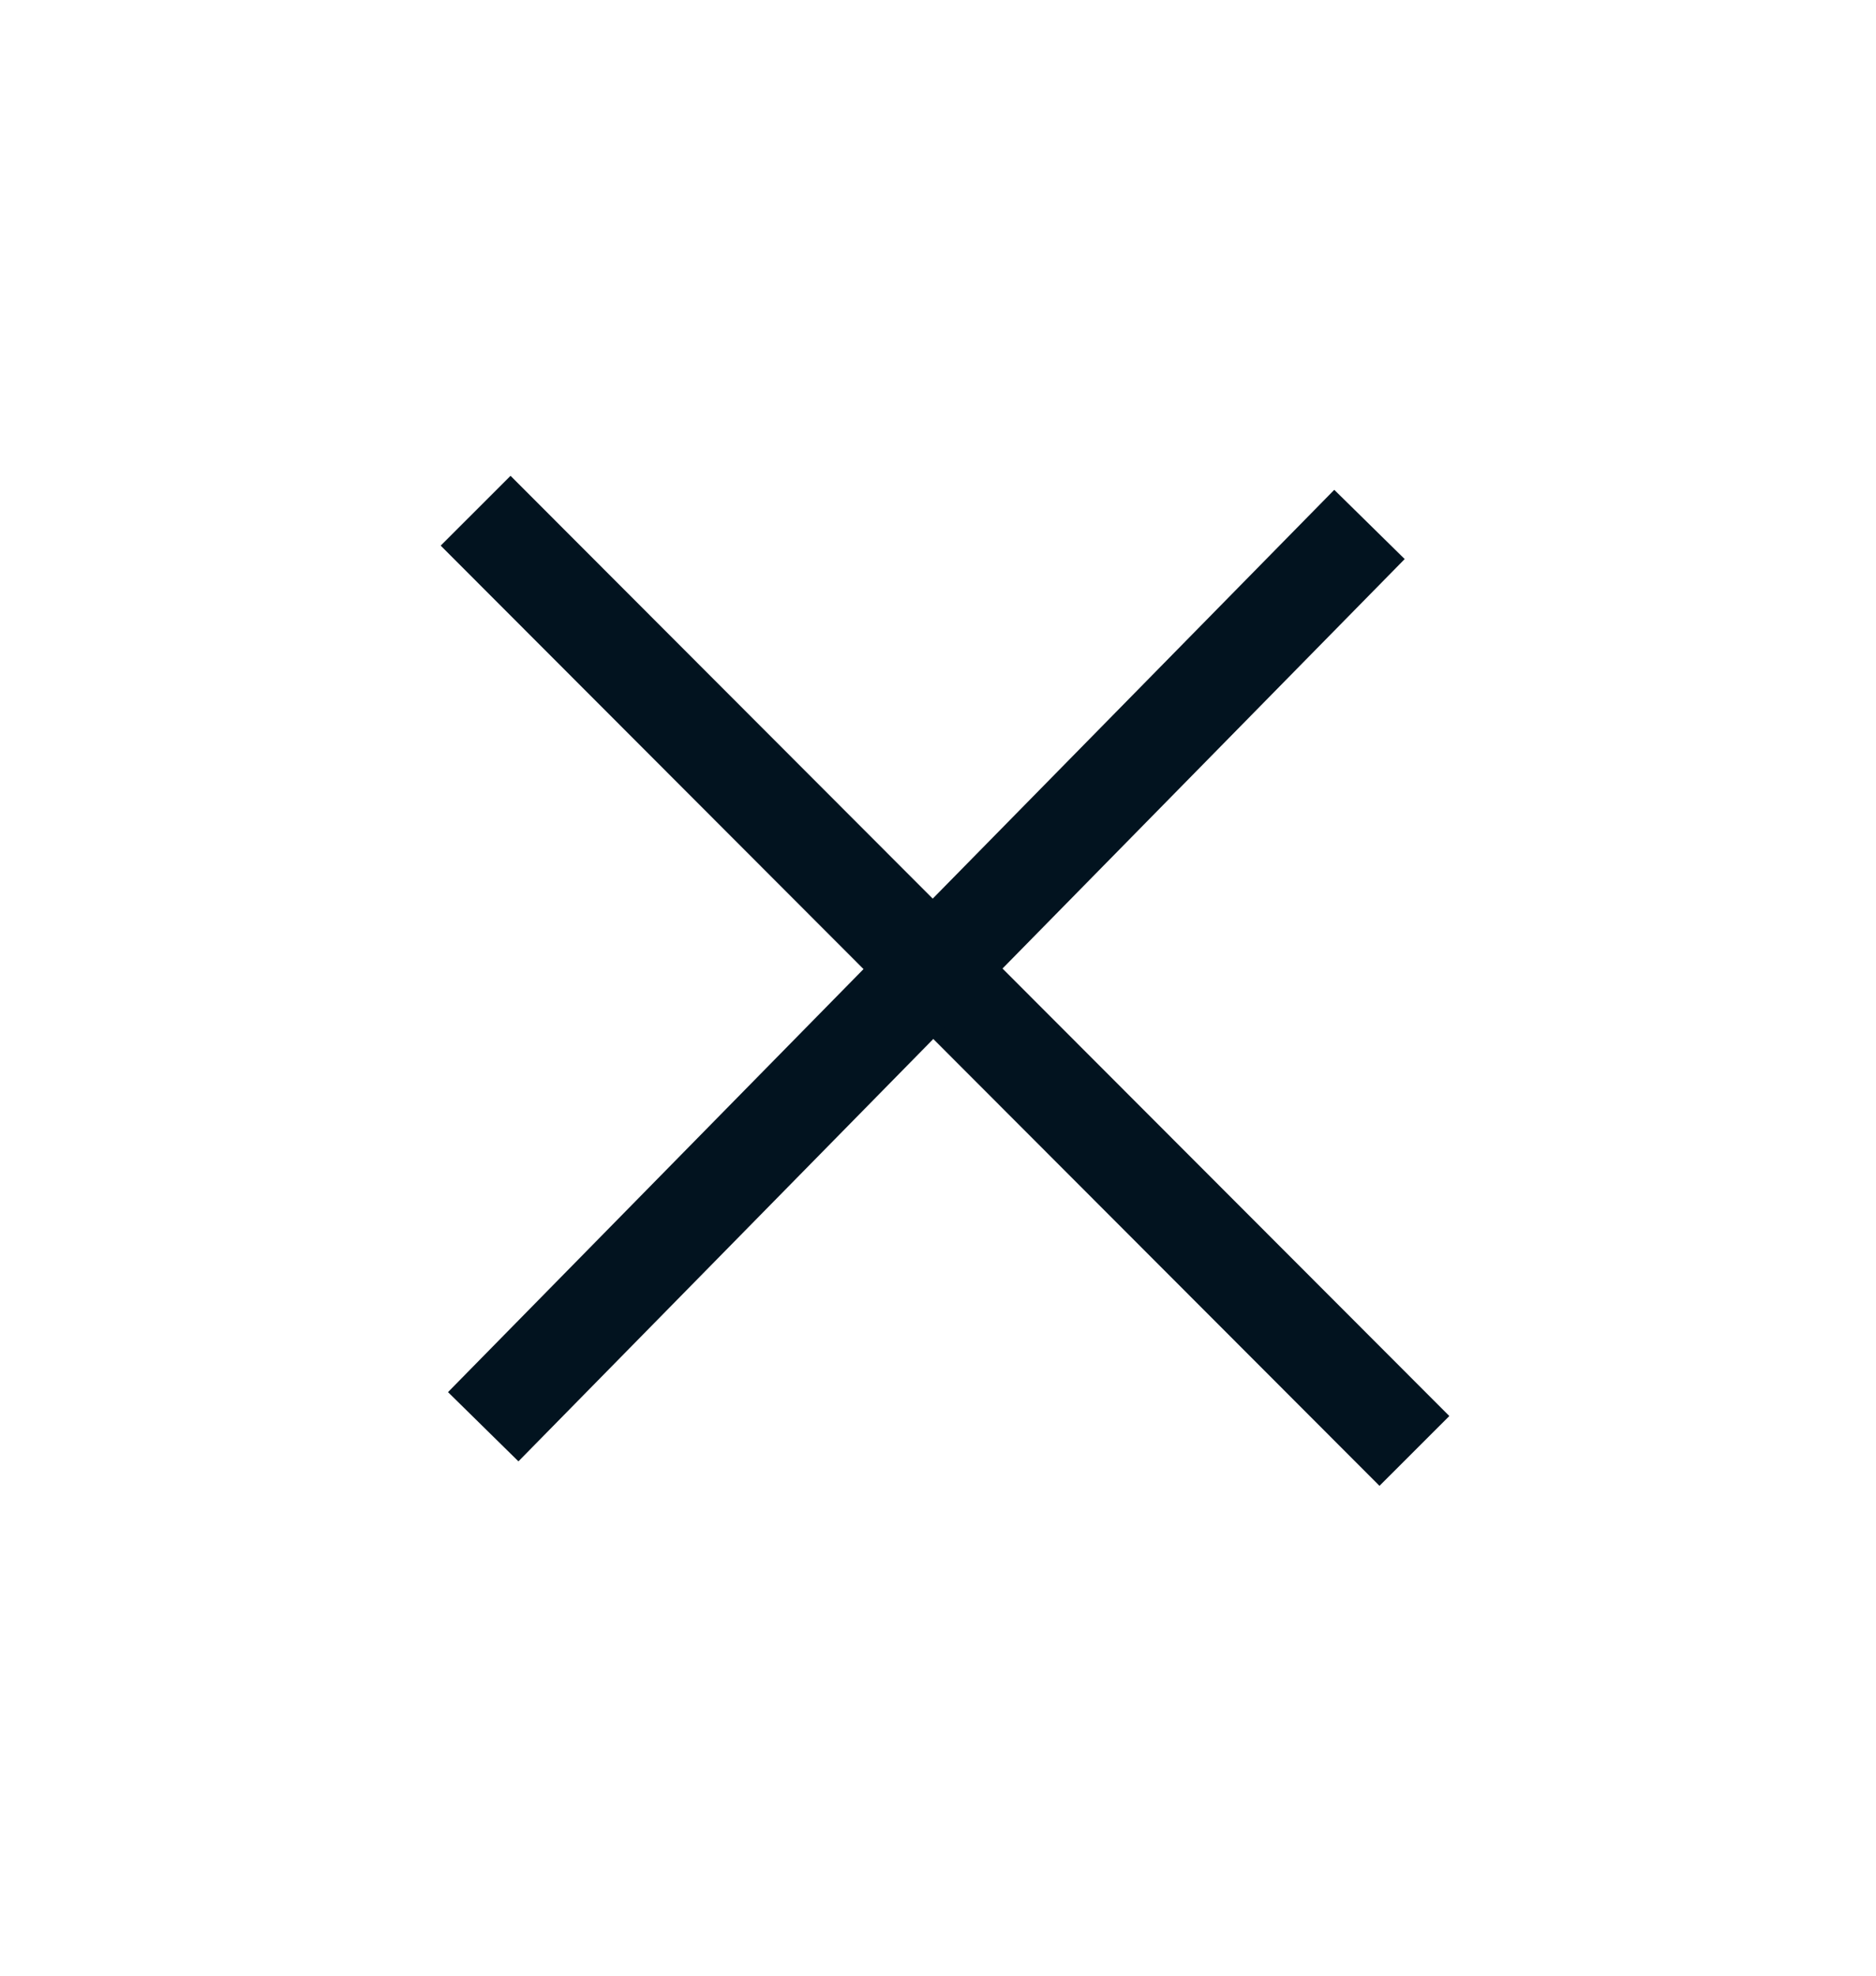 <svg width="19" height="20" viewBox="0 0 19 20" fill="none" xmlns="http://www.w3.org/2000/svg">
<g id="Group 771">
<line id="Line 47" x1="14.325" y1="14.688" x2="4.817" y2="5.17" stroke="#02131F"/>
<line id="Line 48" x1="13.87" y1="5.309" x2="4.894" y2="14.443" stroke="#02131F"/>
</g>
</svg>
